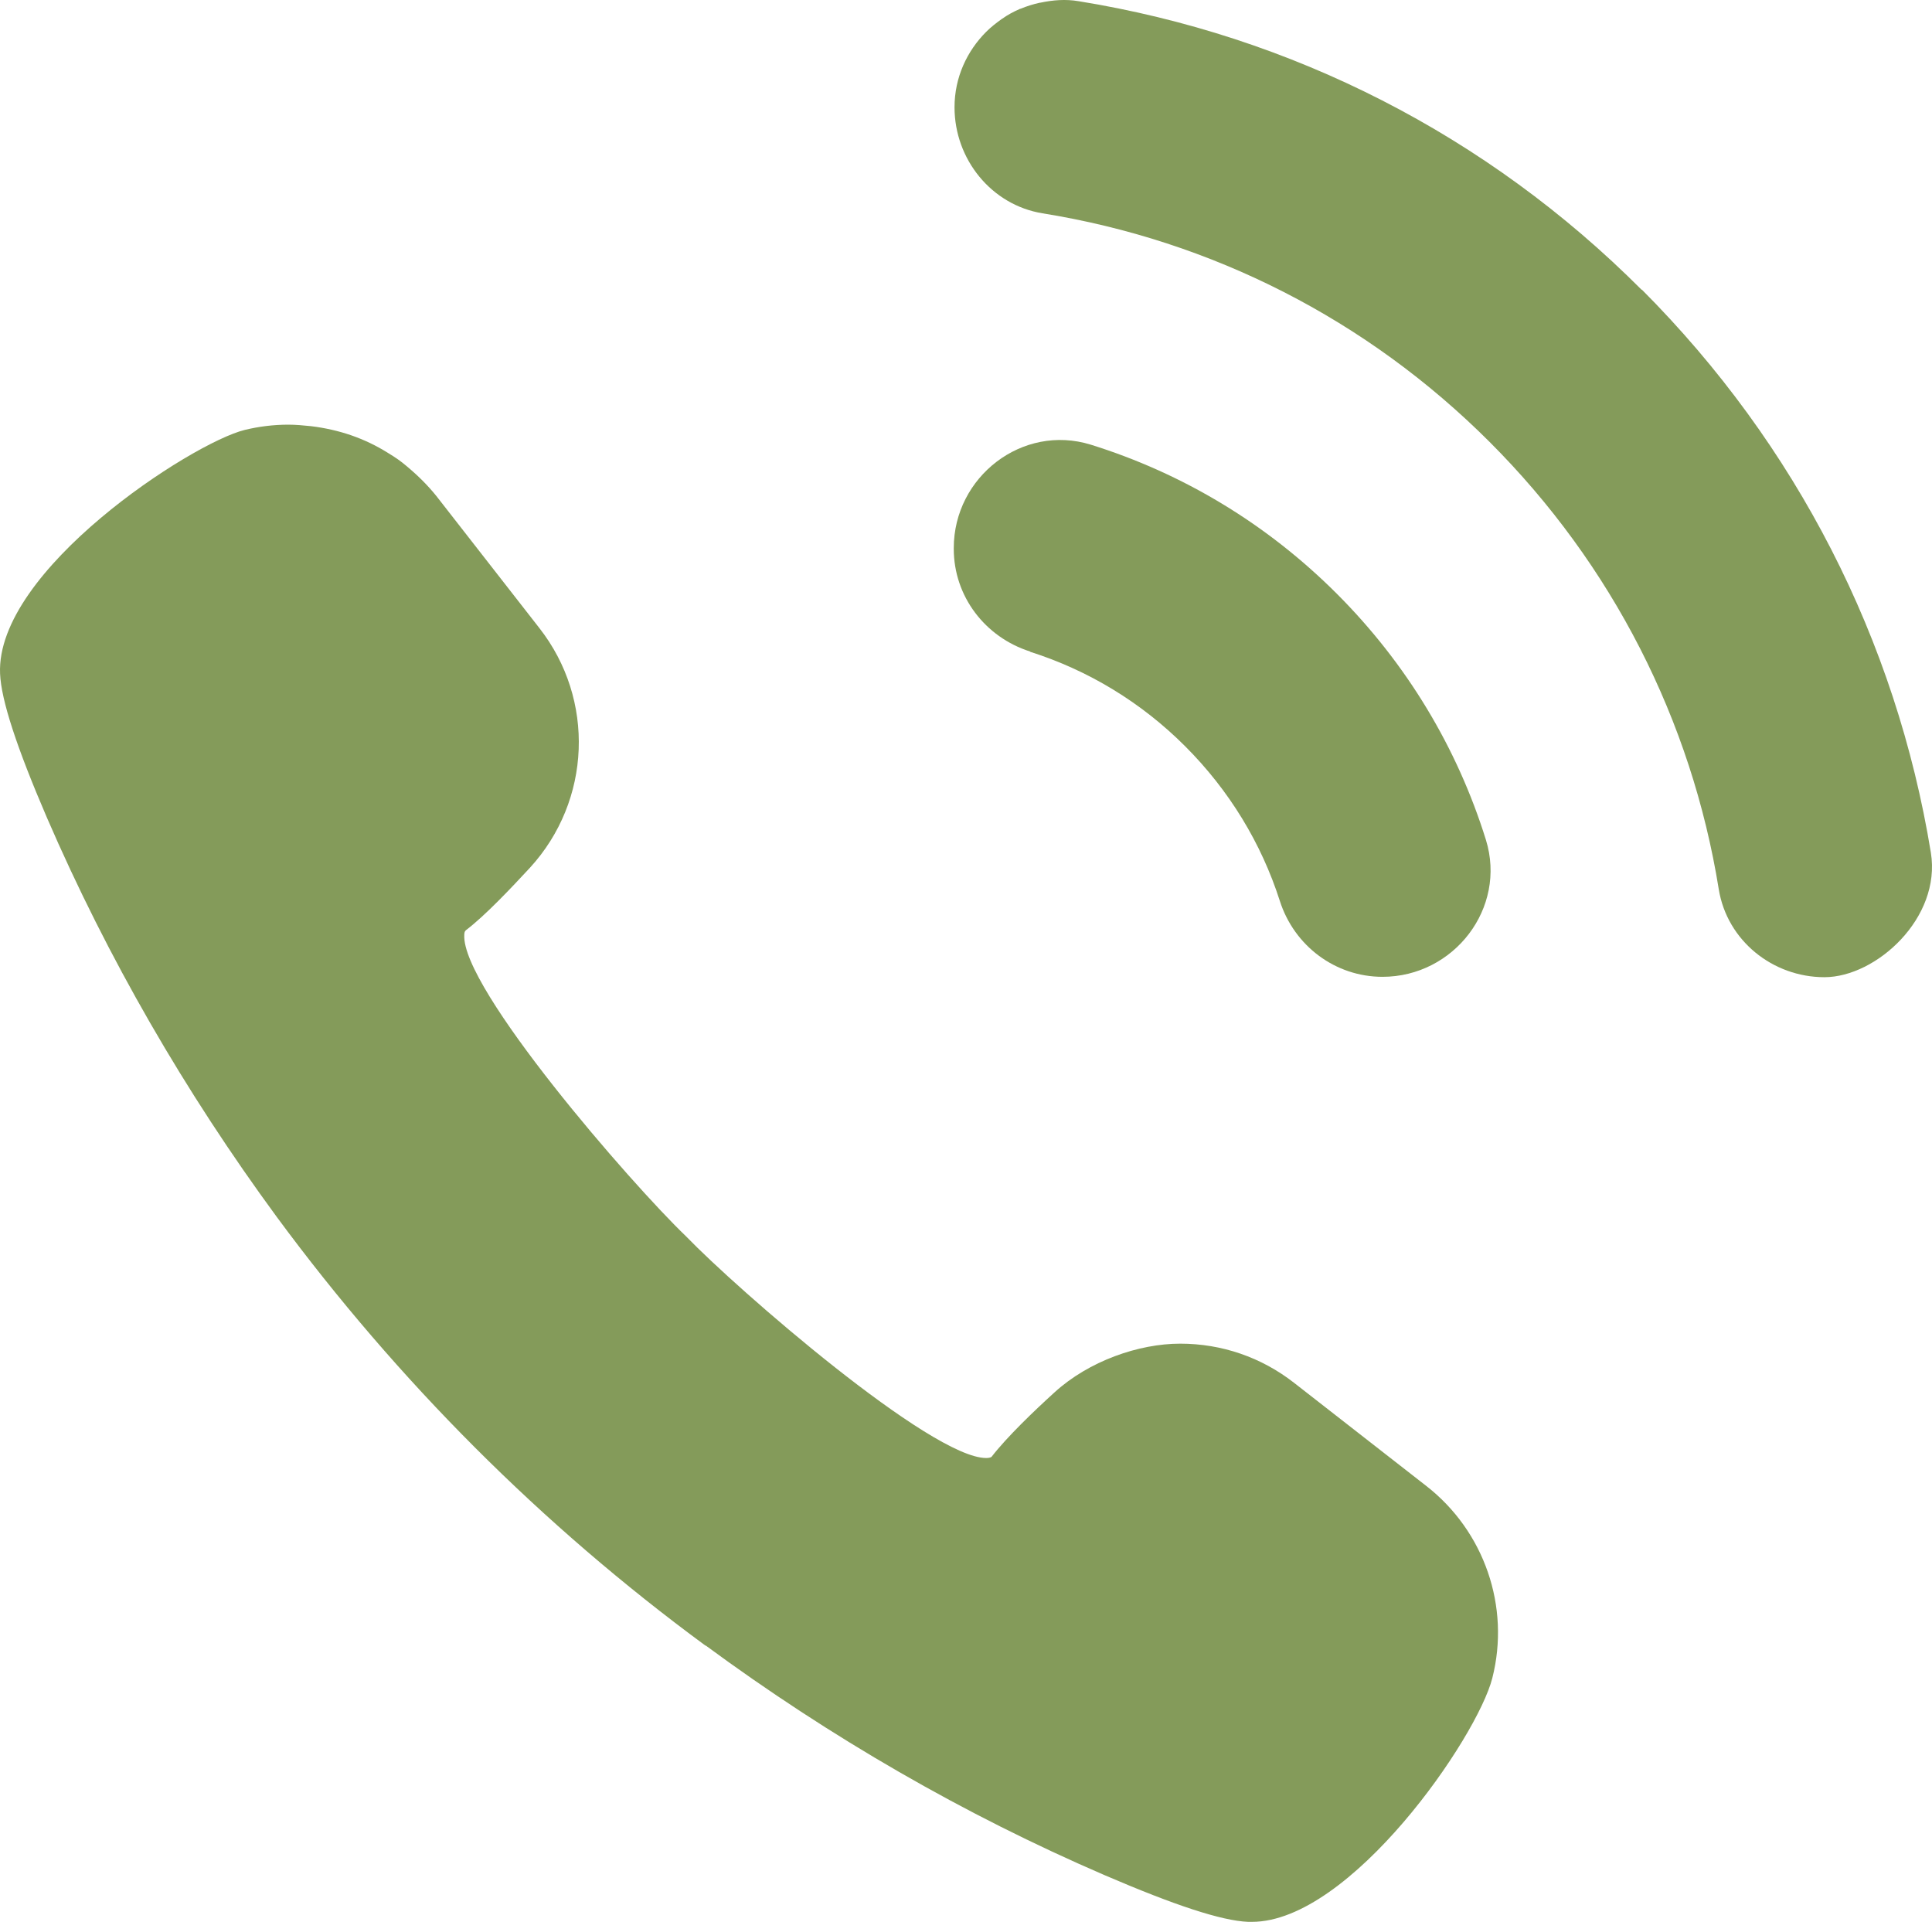 <?xml version="1.0" encoding="UTF-8"?><svg id="_10" xmlns="http://www.w3.org/2000/svg" width="511.92" height="509.22" viewBox="0 0 511.92 509.22"><defs><style>.cls-1{fill:#849b5a;stroke-width:0px;}</style></defs><path class="cls-1" d="m187.02,436.02c33,24.3,68.5,44.8,105.6,60.8,18.6,8,31,12.1,38.1,12.4h1c26.1,0,59.7-48.8,63.7-64.6,4.8-18.9-2.1-38.9-17.5-50.9l-35-27.3c-8.7-6.8-19.2-10.4-30.2-10.4s-24.2,4.6-33.3,12.9c-5.4,4.9-12.6,11.8-16.7,17.1-.3.2-.8.3-1.4.3-14.6,0-65.9-44.6-79.6-58.8-14.5-13.9-59.5-65.7-58.7-79.8,0-1,.4-1.2.5-1.3,5-3.8,11.9-11.1,16.9-16.5,16.3-17.8,17.3-44.6,2.5-63.5l-27.3-35c-2.1-2.6-4.6-5.2-8.1-8.1-1.3-1.1-2.7-2.1-4.7-3.3-6.2-3.9-13-6.2-20.4-7.1-2-.2-4-.4-6-.4-4,0-7.9.5-11.6,1.4C50.72,117.42-1.18,151.12.02,178.52c.3,7,4.4,19.5,12.4,38.1,16.1,37.2,36.6,72.7,60.9,105.8,32,43.4,70.2,81.7,113.6,113.6h.1Z"/><path class="cls-1" d="m435.02,76.82C394.02,35.72,342.12,9.42,285.82.32c-3.5-.6-6.9-.3-10.2.4h-.1c-1.8.4-3.4.9-5.1,1.6-.1,0-.2,0-.3.1-1.6.7-3.1,1.5-4.5,2.5,0,0-.2.1-.3.2-1.4,1-2.8,2.1-4,3.3h0c-5.1,5.1-8.4,12.1-8.4,20h0c0,13.8,9.8,25.9,23.3,28.1,44.8,7.2,86,28.1,118.5,60.6s53.5,73.8,60.7,118.5c2.2,13.6,14.3,23.3,28,23.3s31-15.7,28.2-33c-9.2-56.3-35.6-108.1-76.6-149.2v.1Z"/><path class="cls-1" d="m273.02,172.72c15.4,4.9,29.4,13.4,41,25,11.7,11.7,20.2,25.7,25.1,41,3.8,11.9,14.7,20.1,27.2,20.1h0c18.9,0,33-18.2,27.4-36.3-7.6-24.4-21-46.7-39.5-65.2s-40.8-31.9-65.2-39.5c-18.1-5.6-36.3,8.5-36.3,27.4v.2c0,12.6,8.3,23.4,20.2,27.2l.1.1Z"/></svg>